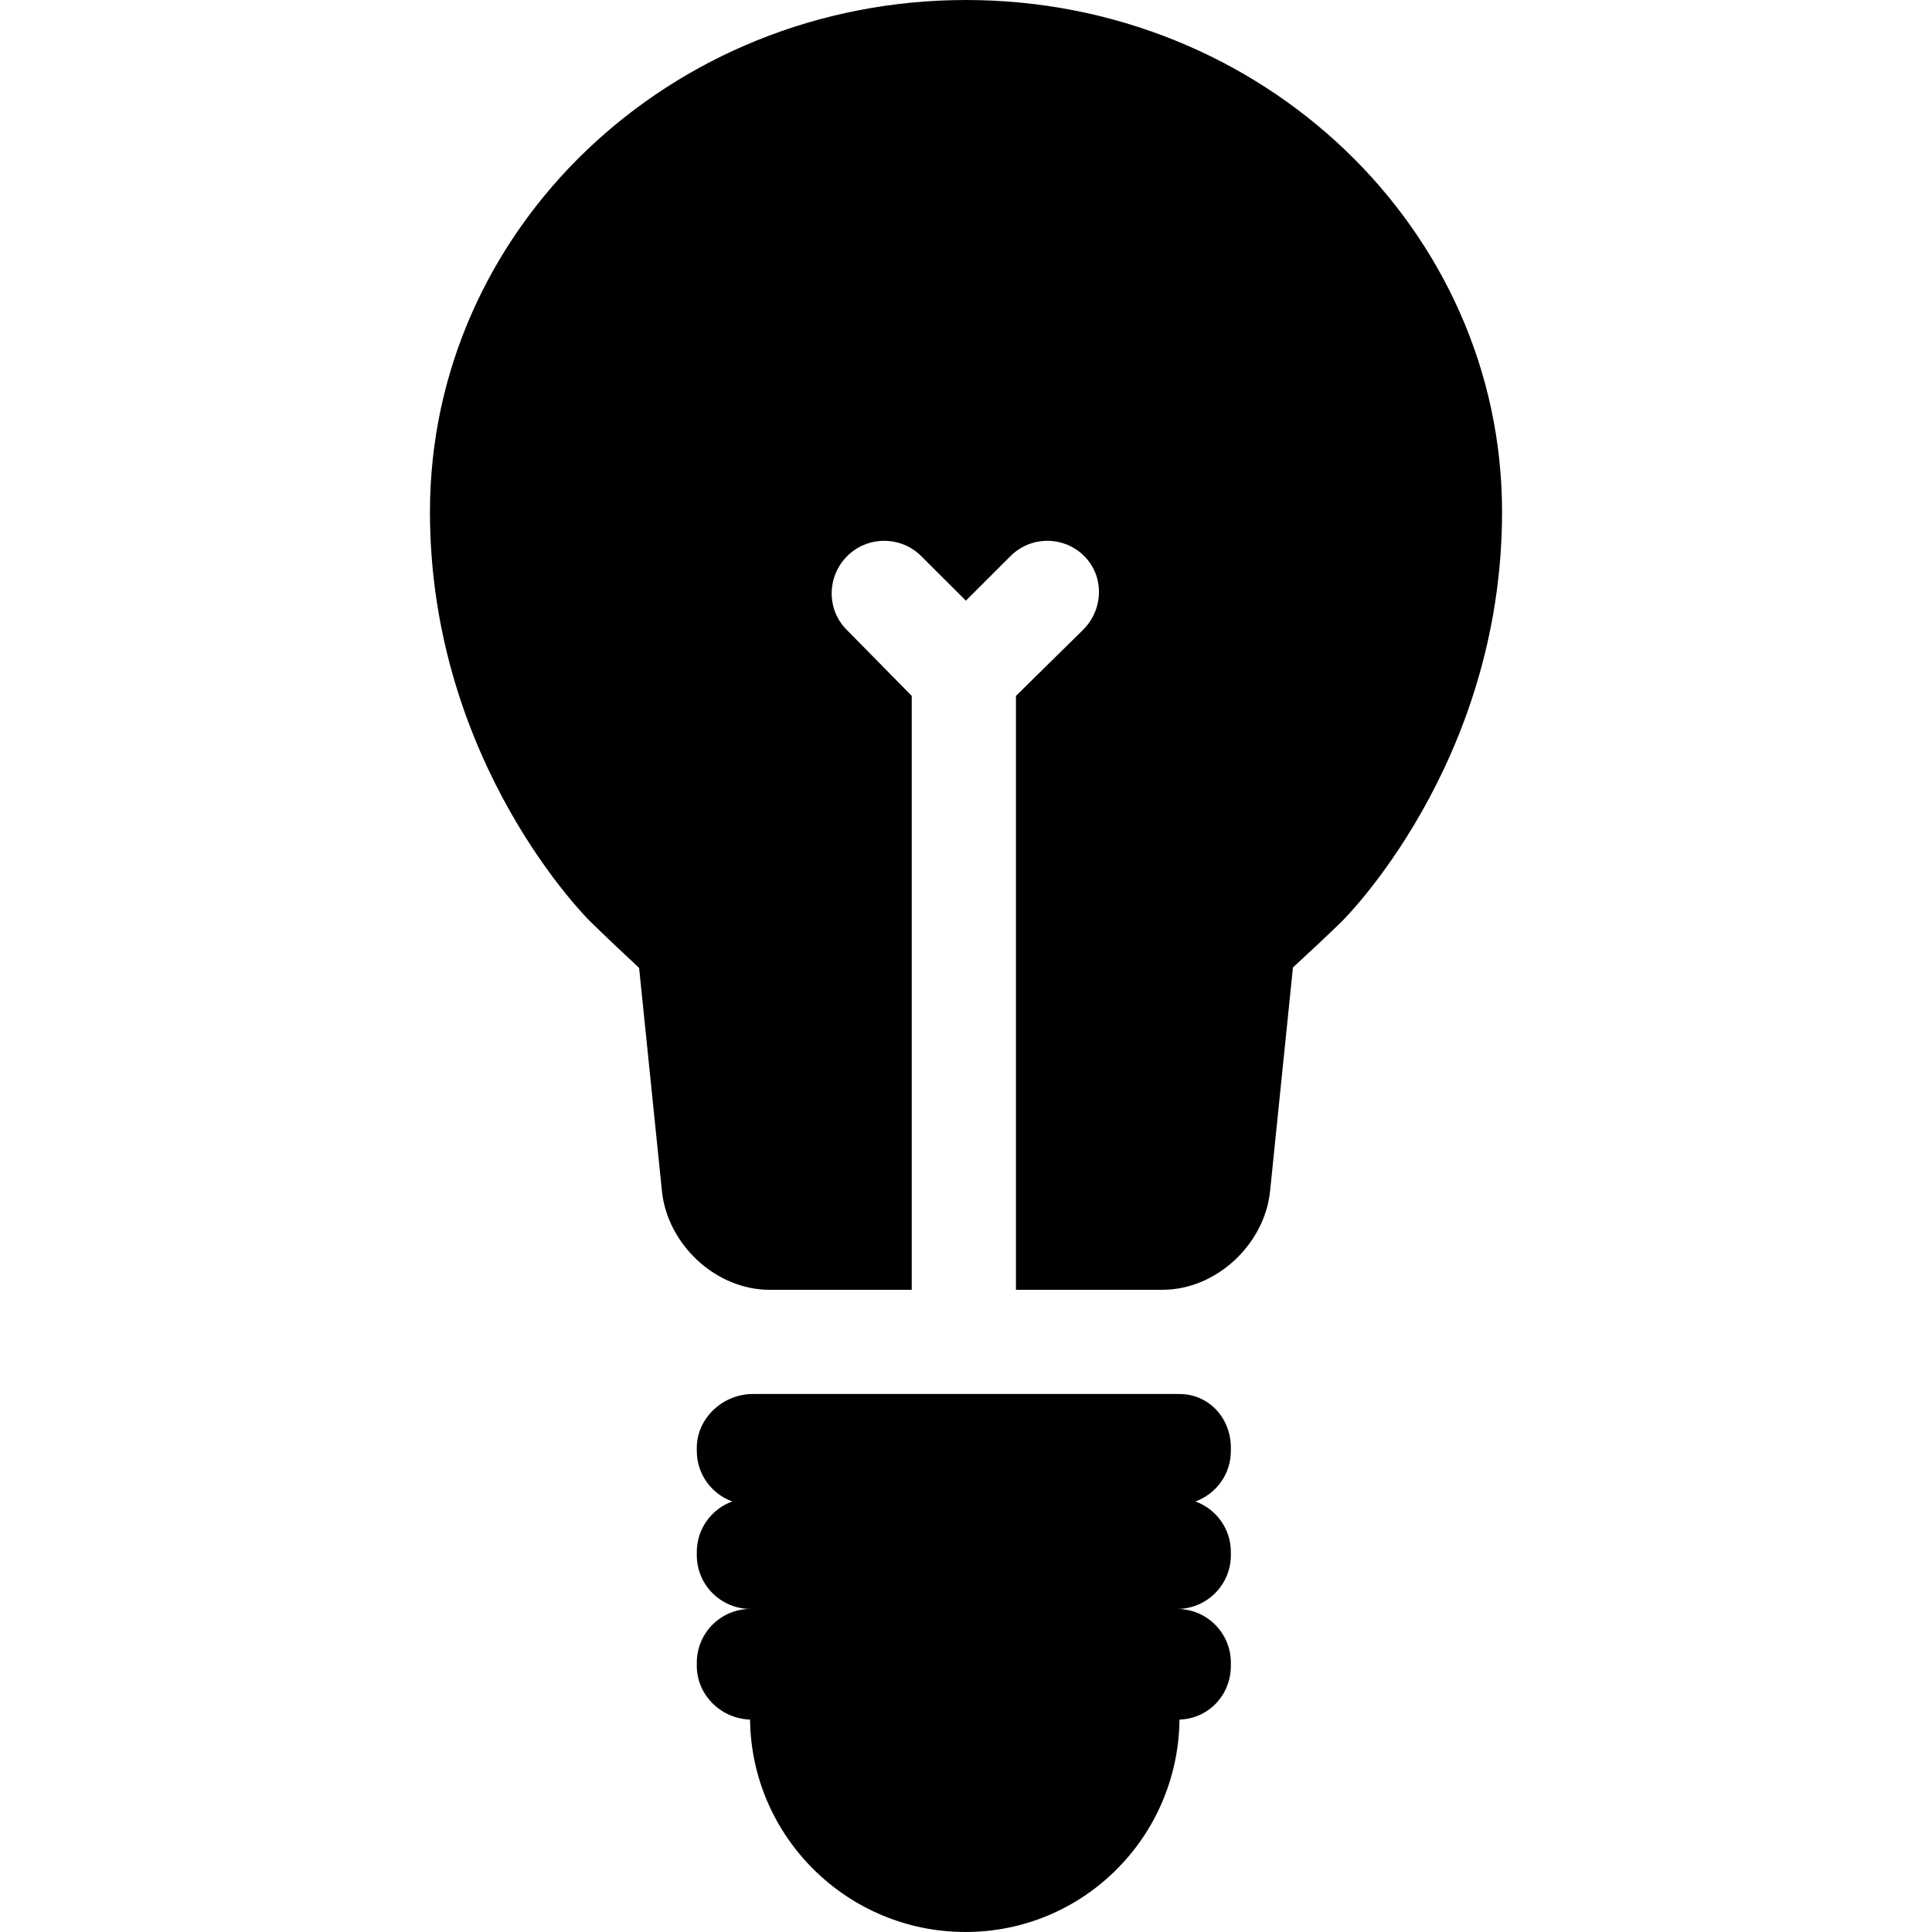 <?xml version="1.0" encoding="iso-8859-1"?>
<!-- Uploaded to: SVG Repo, www.svgrepo.com, Generator: SVG Repo Mixer Tools -->
<svg fill="#000000" height="800px" width="800px" version="1.1" id="Capa_1" xmlns="http://www.w3.org/2000/svg" xmlns:xlink="http://www.w3.org/1999/xlink" 
	 viewBox="0 0 296.642 296.642" xml:space="preserve">
<g>
	<path d="M148.322,0c-45.456,0-82.306,35.188-82.306,78.596c0,38.803,24.603,62.881,24.603,62.881
		c2.031,1.988,4.771,4.586,7.511,7.137l3.502,34.251c0.837,8.208,8.273,15.173,16.523,15.173h21.834V106.85l-9.99-10.156
		c-3.124-3.124-3.041-8.189,0.084-11.313c3.124-3.123,8.231-3.122,11.355,0.001l6.862,6.842l6.854-6.843
		c3.125-3.123,8.196-3.122,11.319,0.001c3.124,3.124,2.96,8.189-0.165,11.313l-10.319,10.155v91.187h22.5
		c8.25,0,15.686-6.965,16.523-15.173l3.508-34.314c2.747-2.521,5.482-5.094,7.505-7.073c0,0,24.603-24.078,24.603-62.881
		C230.626,35.188,193.777,0,148.322,0z"/>
	<path d="M181.071,214.037h-65.5c-4.557,0-8.583,3.693-8.583,8.25v0.5c0,3.57,2.27,6.601,5.443,7.75
		c-3.173,1.149-5.443,4.18-5.443,7.75v0.5c0,4.557,3.693,8.25,8.25,8.25c-4.557,0-8.25,3.693-8.25,8.25v0.5
		c0,4.476,3.732,8.109,8.176,8.238c0.206,18.048,14.977,32.616,33.073,32.616c18.097,0,32.659-14.568,32.865-32.616
		c4.444-0.129,7.885-3.763,7.885-8.238v-0.5c0-4.557-3.693-8.25-8.25-8.25c4.557,0,8.25-3.693,8.25-8.25v-0.5
		c0-3.57-2.271-6.601-5.443-7.75c3.173-1.149,5.443-4.18,5.443-7.75v-0.5C188.988,217.73,185.627,214.037,181.071,214.037z"/>
</g>
</svg>